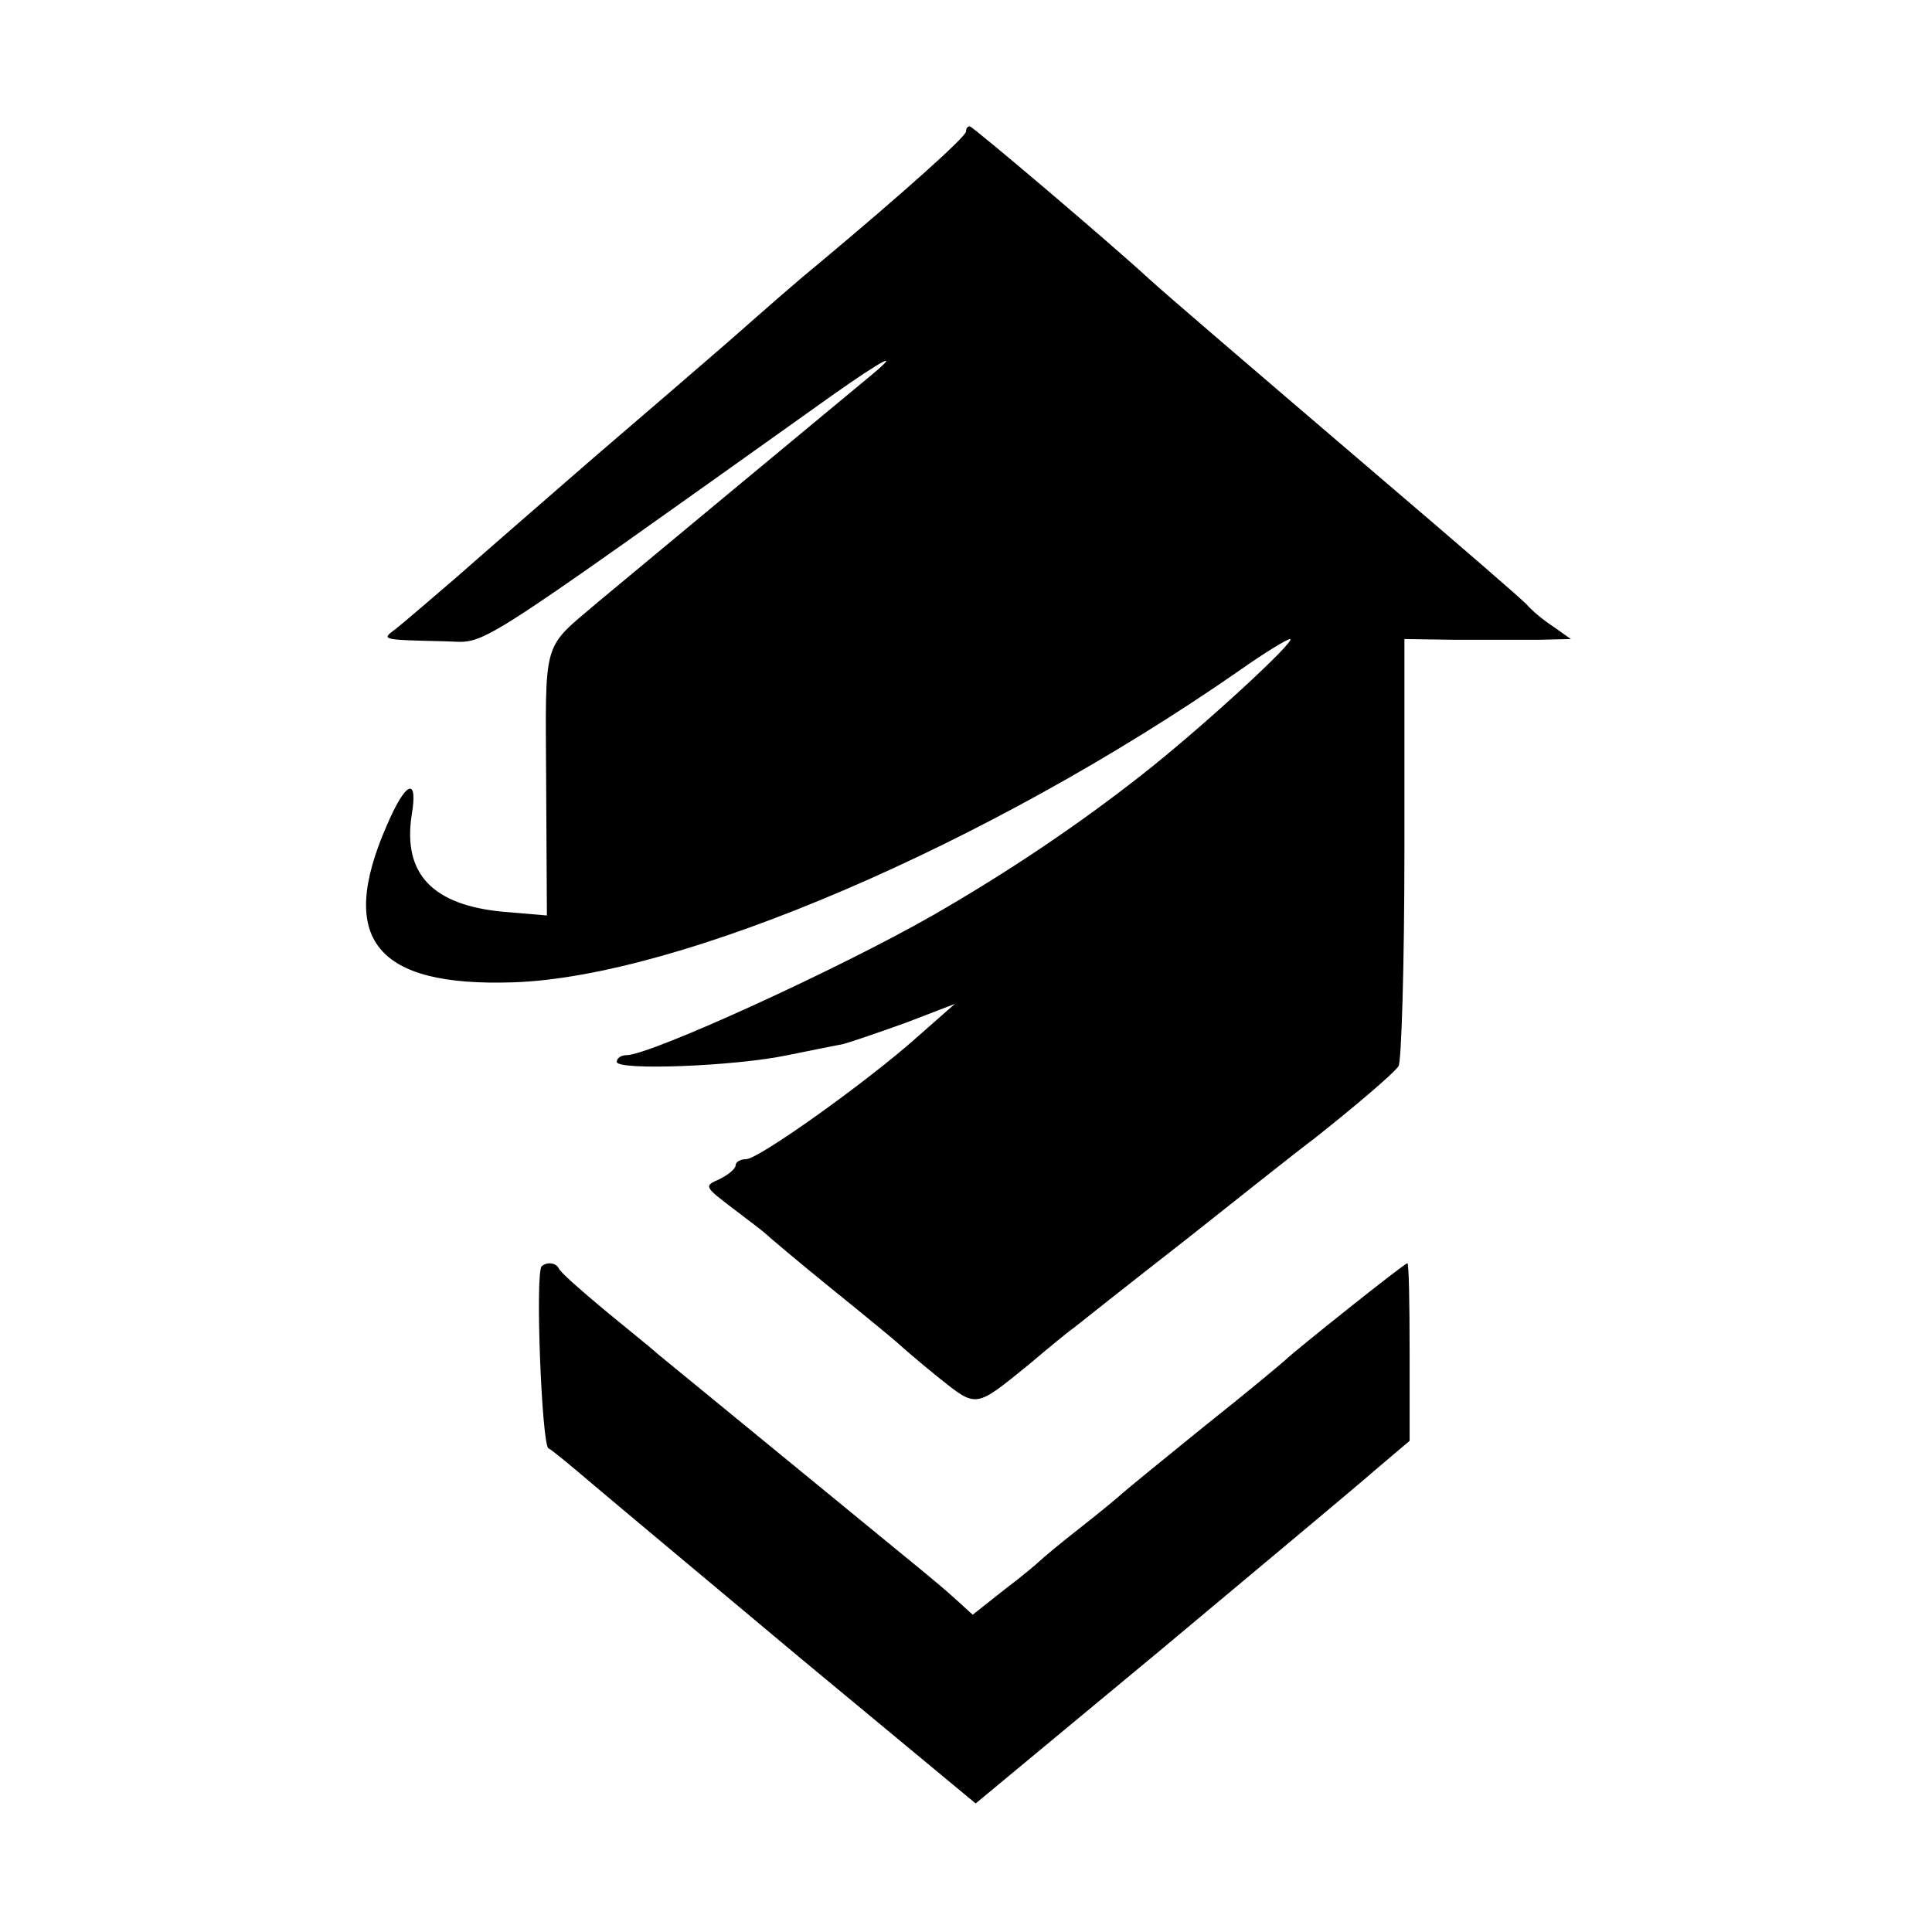 <?xml version="1.0" standalone="no"?>
<!DOCTYPE svg PUBLIC "-//W3C//DTD SVG 20010904//EN"
 "http://www.w3.org/TR/2001/REC-SVG-20010904/DTD/svg10.dtd">
<svg version="1.0" xmlns="http://www.w3.org/2000/svg"
 width="260pt" height="260pt" viewBox="0 0 260 260"
 preserveAspectRatio="xMidYMid meet">
<g transform="translate(0,260) scale(0.1,-0.1)"
fill="#000000" stroke="none">
<path d="M1300 2423 c0 -7 -85 -83 -195 -175 -33 -27 -67 -57 -125 -108 -30
-26 -111 -96 -180 -155 -69 -60 -153 -133 -187 -163 -35 -30 -71 -61 -80 -68
-20 -15 -22 -15 65 -17 60 -1 19 -27 522 331 68 48 96 63 50 25 -47 -39 -328
-272 -365 -303 -76 -65 -71 -46 -70 -244 l1 -178 -59 5 c-95 9 -135 51 -123
130 9 53 -8 46 -34 -15 -66 -152 -14 -216 170 -210 225 7 640 185 977 419 34
24 65 43 69 43 11 0 -119 -120 -201 -184 -84 -66 -179 -130 -280 -188 -126
-72 -380 -188 -412 -188 -7 0 -13 -4 -13 -9 0 -12 159 -6 230 9 30 6 64 13 75
15 11 3 49 16 85 29 l65 25 -50 -44 c-67 -60 -214 -165 -231 -165 -8 0 -14 -4
-14 -8 0 -5 -10 -13 -22 -19 -21 -9 -20 -10 18 -39 21 -16 41 -31 44 -34 3 -3
43 -37 90 -75 47 -38 87 -71 90 -74 3 -3 26 -23 52 -44 53 -42 49 -43 123 17
27 23 54 45 60 49 5 4 73 58 150 118 77 61 155 123 174 137 53 42 105 86 113
97 4 5 8 137 8 292 l0 283 68 -1 c37 0 87 0 112 0 l44 1 -24 17 c-14 9 -29 22
-35 29 -5 6 -93 82 -195 169 -179 153 -291 249 -314 270 -52 48 -237 205 -241
205 -3 0 -5 -3 -5 -7z"/>
<path d="M729 896 c-9 -9 0 -239 9 -245 6 -3 32 -25 58 -47 27 -23 154 -129
283 -237 l234 -194 246 204 c135 113 267 223 292 245 l46 39 0 120 c0 65 -1
119 -3 119 -4 0 -153 -119 -164 -130 -3 -3 -52 -44 -110 -90 -58 -47 -107 -87
-110 -90 -3 -3 -27 -23 -55 -45 -27 -21 -52 -42 -55 -45 -3 -3 -24 -21 -48
-39 l-43 -34 -22 20 c-12 11 -31 27 -42 36 -16 13 -289 237 -360 295 -11 10
-45 37 -75 62 -30 25 -56 48 -58 53 -4 8 -16 9 -23 3z"/>
</g>
</svg>
